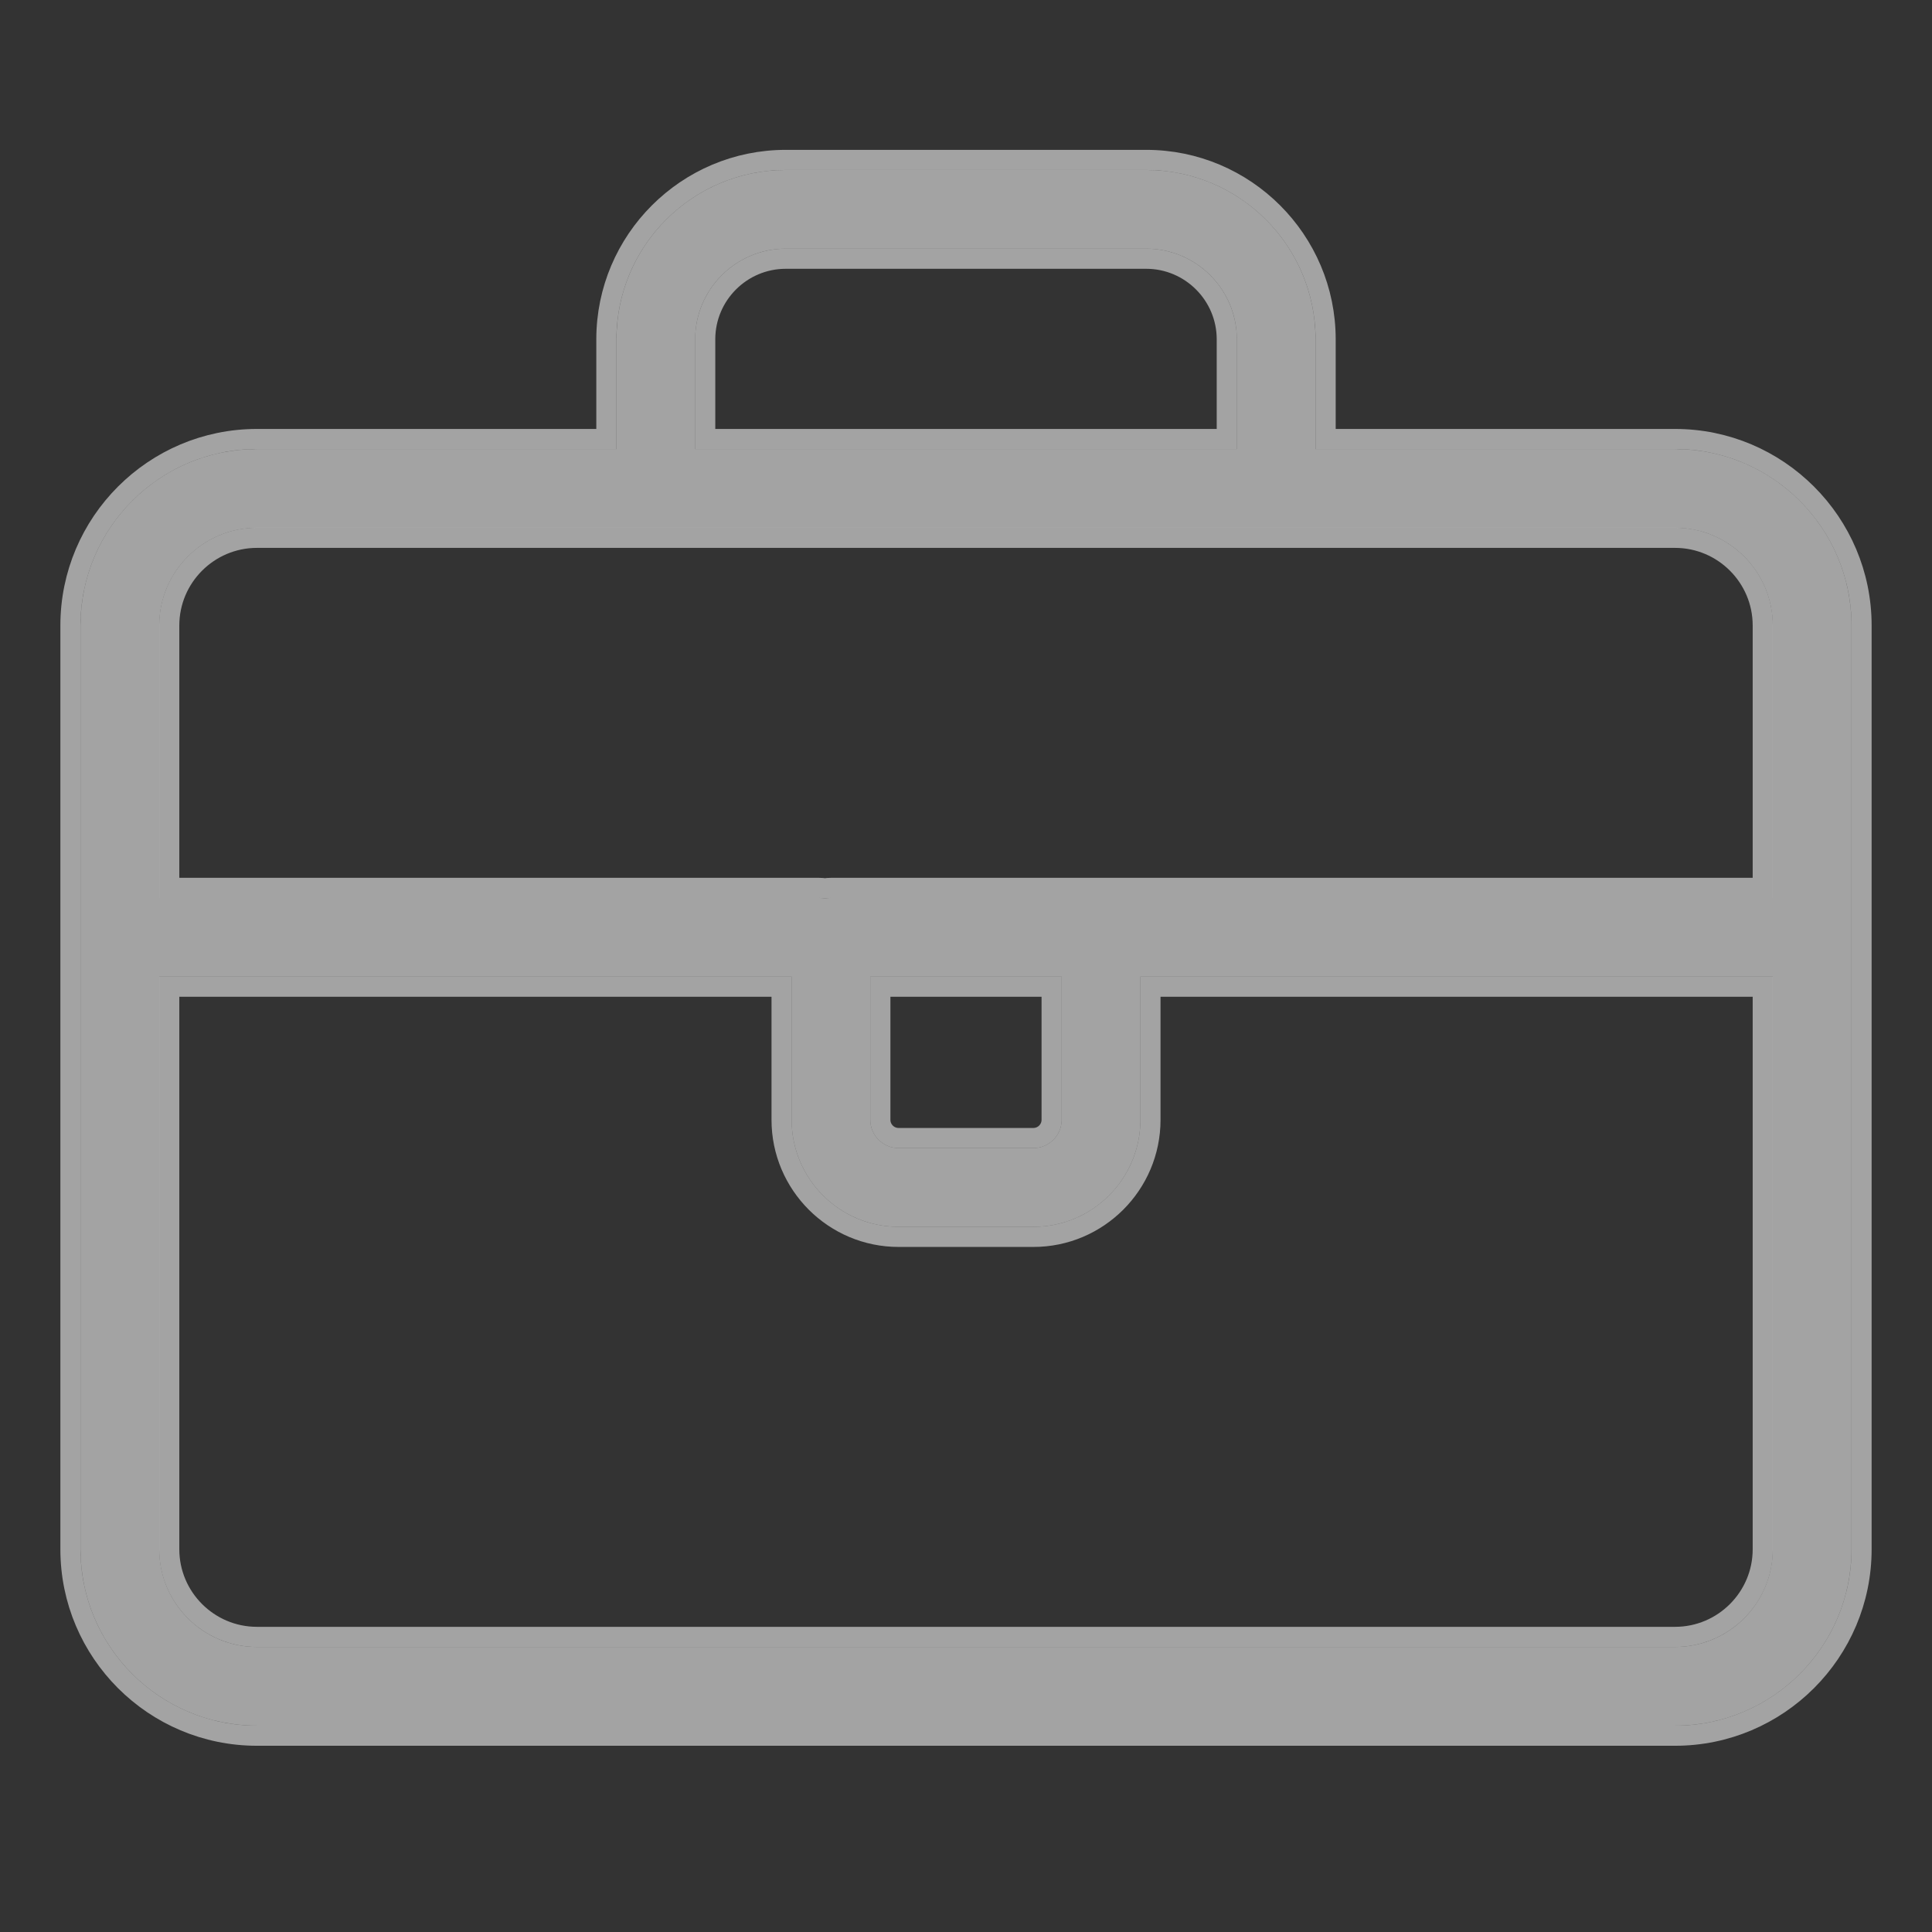 <?xml version="1.0" encoding="UTF-8"?> <svg xmlns="http://www.w3.org/2000/svg" width="48" height="48" viewBox="0 0 48 48" fill="none"><rect x="0" y="0" width="48" height="48" fill="#333333" stroke="none"/><path d="M6.382 42.873H41.618C44.034 42.873 46 40.907 46 38.491V23.286V23.285V15.54C46 13.123 44.034 11.157 41.617 11.157H32.684V8.429C32.684 6.11 30.797 4.223 28.478 4.223H19.522C17.203 4.223 15.316 6.11 15.316 8.429V11.157H6.383C3.966 11.157 2 13.123 2 15.54V23.285V23.286V38.491C2 40.907 3.966 42.873 6.382 42.873ZM41.618 40.918H6.382C5.044 40.918 3.956 39.829 3.956 38.491V24.264H19.668V27.822C19.668 29.288 20.86 30.48 22.326 30.48H25.675C27.141 30.48 28.333 29.288 28.333 27.822V24.264H44.044V38.491C44.044 39.829 42.956 40.918 41.618 40.918ZM26.377 24.264V27.822C26.377 28.209 26.061 28.524 25.674 28.524H22.325C21.938 28.524 21.622 28.209 21.622 27.822V24.264H26.377ZM17.271 8.429C17.271 7.188 18.281 6.178 19.522 6.178H28.478C29.718 6.178 30.729 7.188 30.729 8.429V11.157H17.271V8.429ZM3.956 15.54C3.956 14.202 5.045 13.113 6.383 13.113H41.617C42.955 13.113 44.044 14.202 44.044 15.54V22.308H27.354H27.055H20.646C20.594 22.308 20.546 22.316 20.496 22.323C20.447 22.316 20.398 22.308 20.346 22.308H3.956V15.54Z" fill="white" fill-opacity="0.55"></path><path d="M28.477 3.973C30.935 3.973 32.934 5.972 32.935 8.429V10.907H41.616C44.171 10.907 46.25 12.985 46.25 15.54V38.491C46.25 41.046 44.171 43.123 41.617 43.123H6.383C3.828 43.123 1.75 41.046 1.75 38.491V15.54C1.75 12.985 3.829 10.907 6.384 10.907H15.065V8.429C15.066 5.972 17.065 3.973 19.523 3.973H28.477ZM4.205 38.491C4.205 39.691 5.183 40.668 6.383 40.668H41.617C42.817 40.668 43.795 39.691 43.795 38.491V24.514H28.583V27.822C28.583 29.426 27.278 30.73 25.675 30.73H22.326C20.722 30.73 19.418 29.426 19.418 27.822V24.514H4.205V38.491ZM21.872 27.822C21.872 28.071 22.076 28.274 22.325 28.274H25.674C25.923 28.274 26.127 28.071 26.127 27.822V24.514H21.872V27.822ZM6.384 13.362C5.183 13.362 4.205 14.34 4.205 15.54V22.059H20.347C20.402 22.059 20.453 22.064 20.496 22.07C20.539 22.064 20.59 22.059 20.645 22.059H43.795V15.54C43.795 14.34 42.817 13.362 41.616 13.362H6.384ZM19.523 6.428C18.419 6.428 17.522 7.326 17.521 8.429V10.907H30.479V8.429C30.478 7.326 29.58 6.428 28.477 6.428H19.523Z" stroke="white" stroke-opacity="0.55" stroke-width="0.5"></path></svg> 
